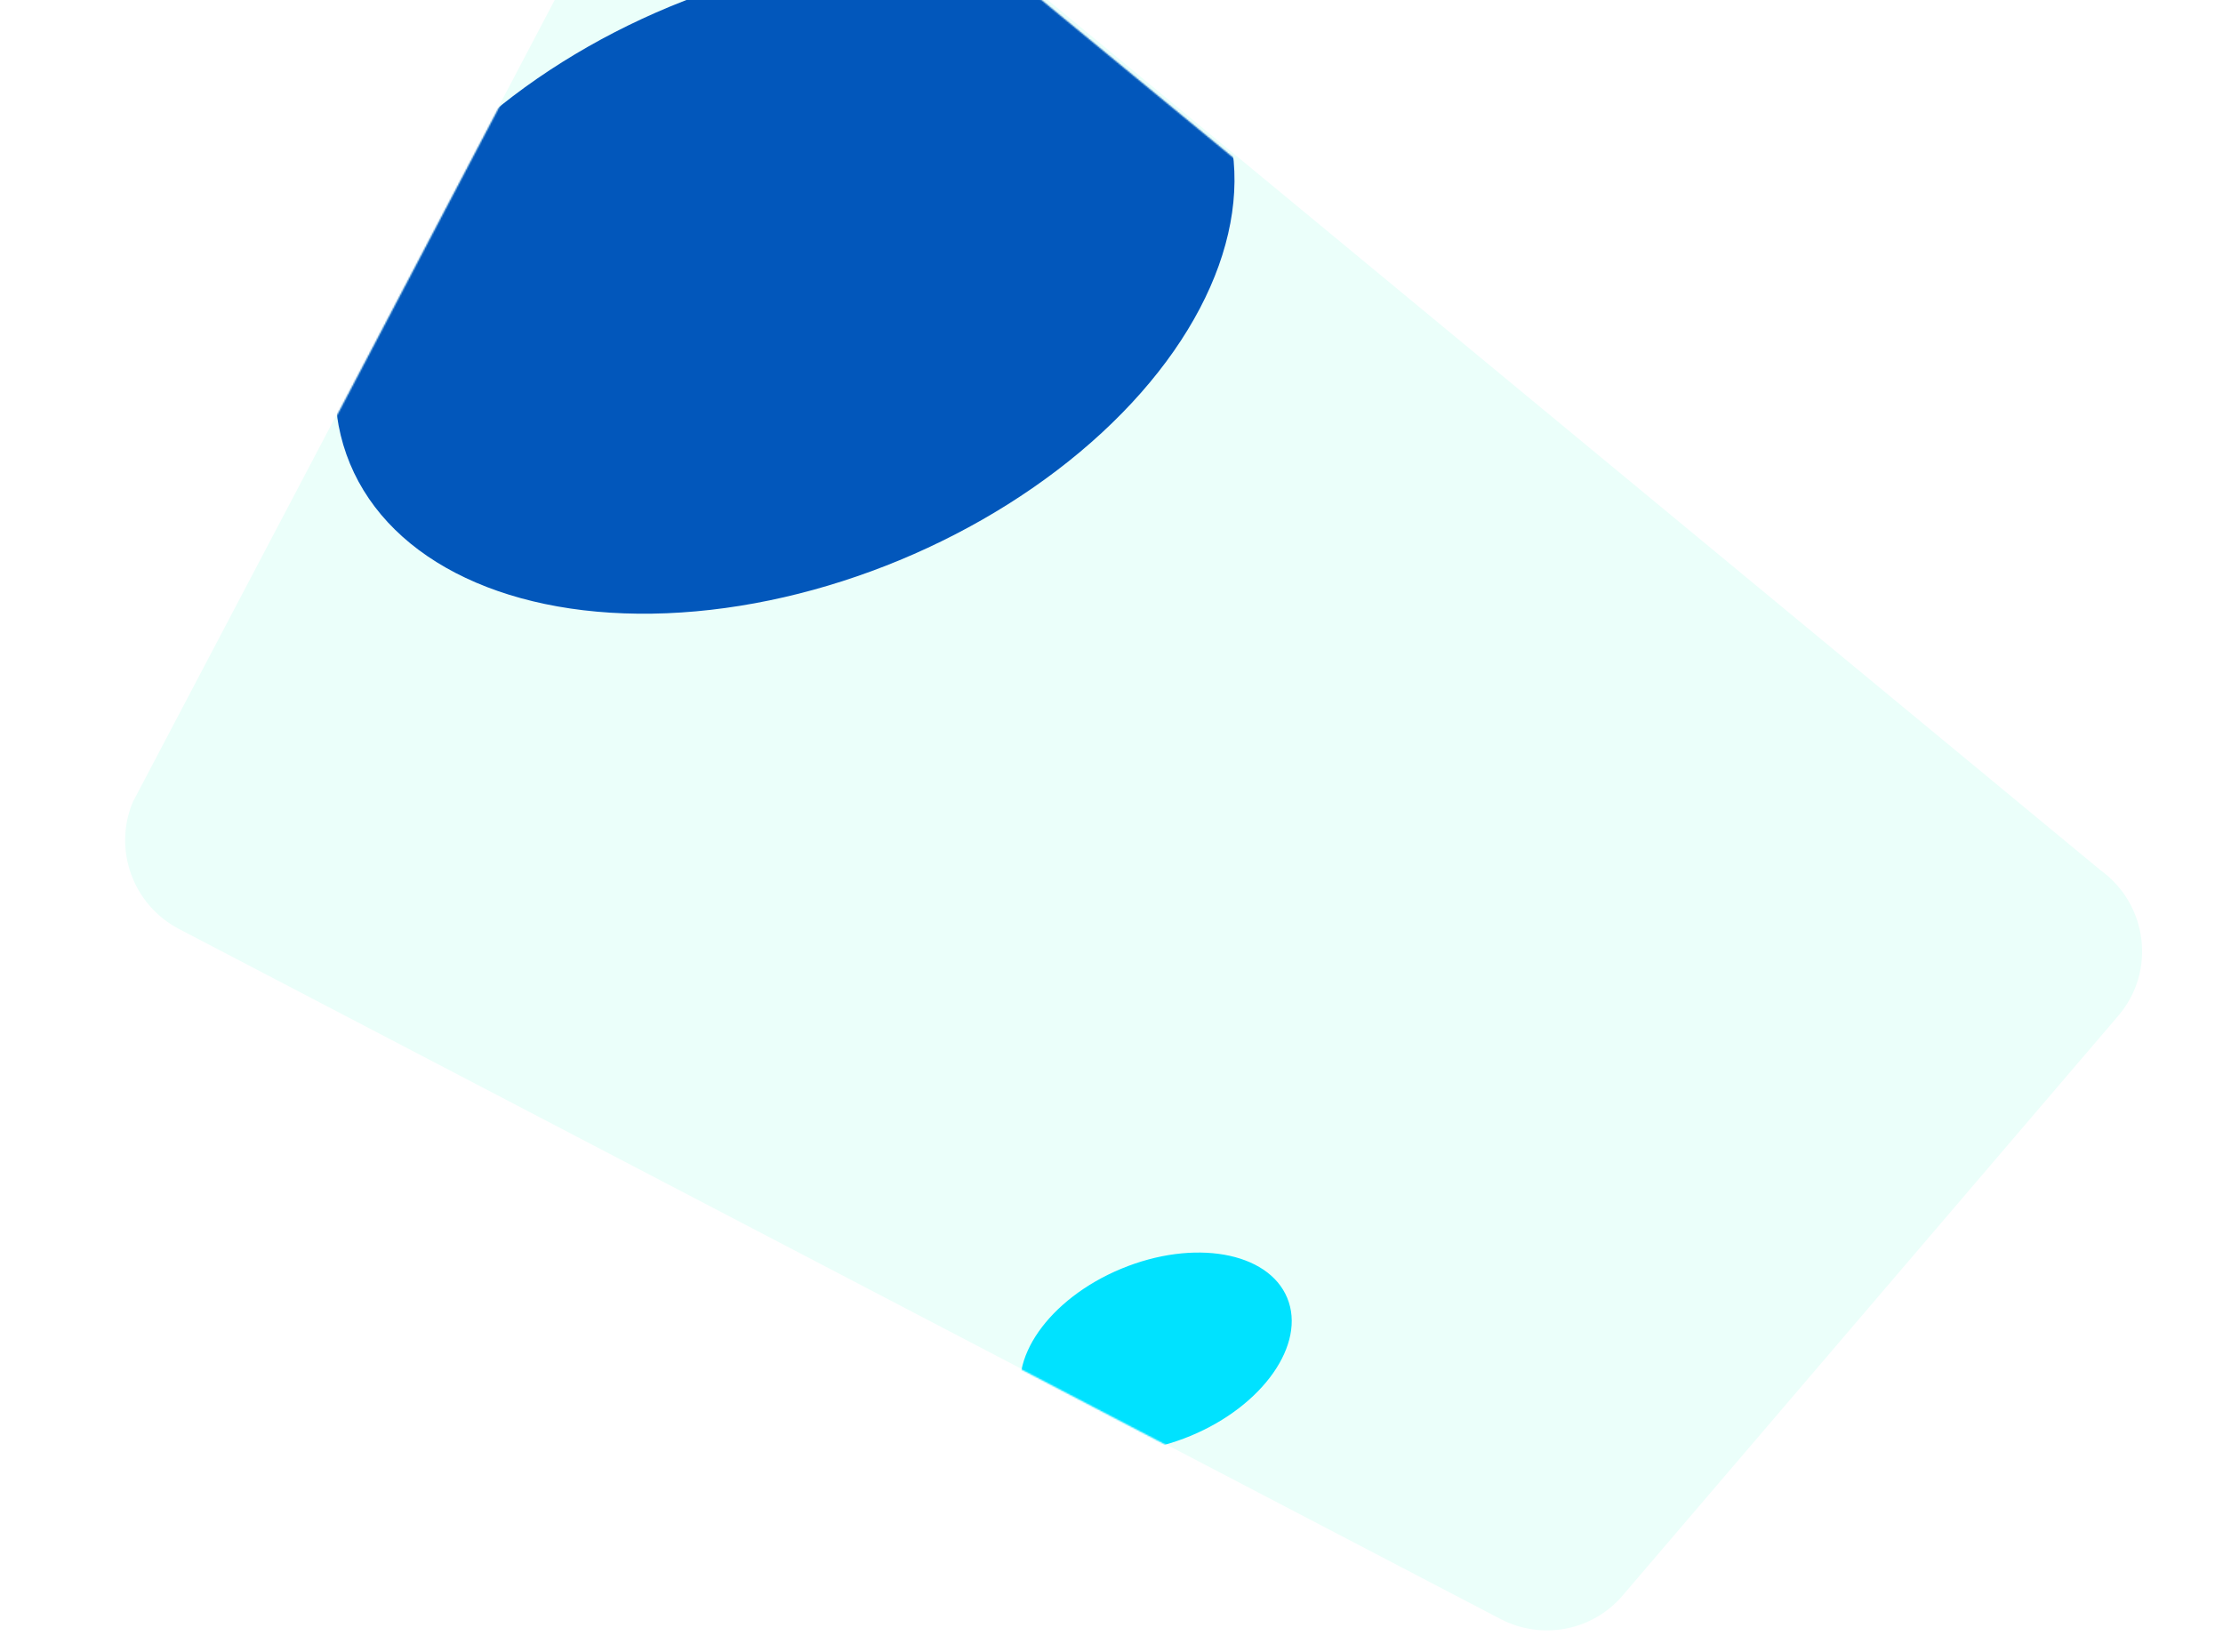 <svg width="1523" height="1132" viewBox="0 0 1523 1132" fill="none" xmlns="http://www.w3.org/2000/svg">
<g clip-path="url(#clip0_406_1031)">
<path d="M1451.31 695.917L1111.59 1093.31C1090.97 1117.44 1056.28 1124.05 1027.98 1109.27L122.693 636.538C91.14 620.061 77.351 582.277 90.962 549.593L380.472 -0.823C397.372 -41.364 580.473 -109.881 616.268 -84.001L1439.1 596.246C1471.55 619.7 1477.18 665.664 1451.31 695.917Z" fill="#EBFFFA"/>
<mask id="mask0_406_1031" style="mask-type:alpha" maskUnits="userSpaceOnUse" x="85" y="-81" width="1383" height="1199">
<path d="M1451.54 696.476L1111.82 1093.87C1091.2 1118 1056.51 1124.61 1028.21 1109.83L122.925 637.097C91.372 620.62 77.583 582.836 91.194 550.152L380.704 -0.264C397.604 -40.804 587.334 -100.235 623.13 -74.355L1439.34 596.805C1471.78 620.259 1477.41 666.223 1451.54 696.476Z" fill="#F6F9FF"/>
</mask>
<g mask="url(#mask0_406_1031)">
<g filter="url(#filter0_f_406_1031)">
<ellipse cx="537.663" cy="194.168" rx="322.486" ry="205.32" transform="rotate(-22.519 537.663 194.168)" fill="#0257BB"/>
</g>
<g filter="url(#filter1_f_406_1031)">
<ellipse cx="791.944" cy="926.548" rx="97.36" ry="61.987" transform="rotate(-22.519 791.944 926.548)" fill="#00E2FF"/>
</g>
</g>
</g>
<defs>
<filter id="filter0_f_406_1031" x="-46.514" y="-308.191" width="1168.35" height="1004.72" filterUnits="userSpaceOnUse" color-interpolation-filters="sRGB">
<feFlood flood-opacity="0" result="BackgroundImageFix"/>
<feBlend mode="normal" in="SourceGraphic" in2="BackgroundImageFix" result="shape"/>
<feGaussianBlur stdDeviation="138" result="effect1_foregroundBlur_406_1031"/>
</filter>
<filter id="filter1_f_406_1031" x="494.904" y="654.209" width="594.08" height="544.678" filterUnits="userSpaceOnUse" color-interpolation-filters="sRGB">
<feFlood flood-opacity="0" result="BackgroundImageFix"/>
<feBlend mode="normal" in="SourceGraphic" in2="BackgroundImageFix" result="shape"/>
<feGaussianBlur stdDeviation="102" result="effect1_foregroundBlur_406_1031"/>
</filter>
<clipPath id="clip0_406_1031">
<rect width="1523" height="1132" fill="white"/>
</clipPath>
</defs>
</svg>
